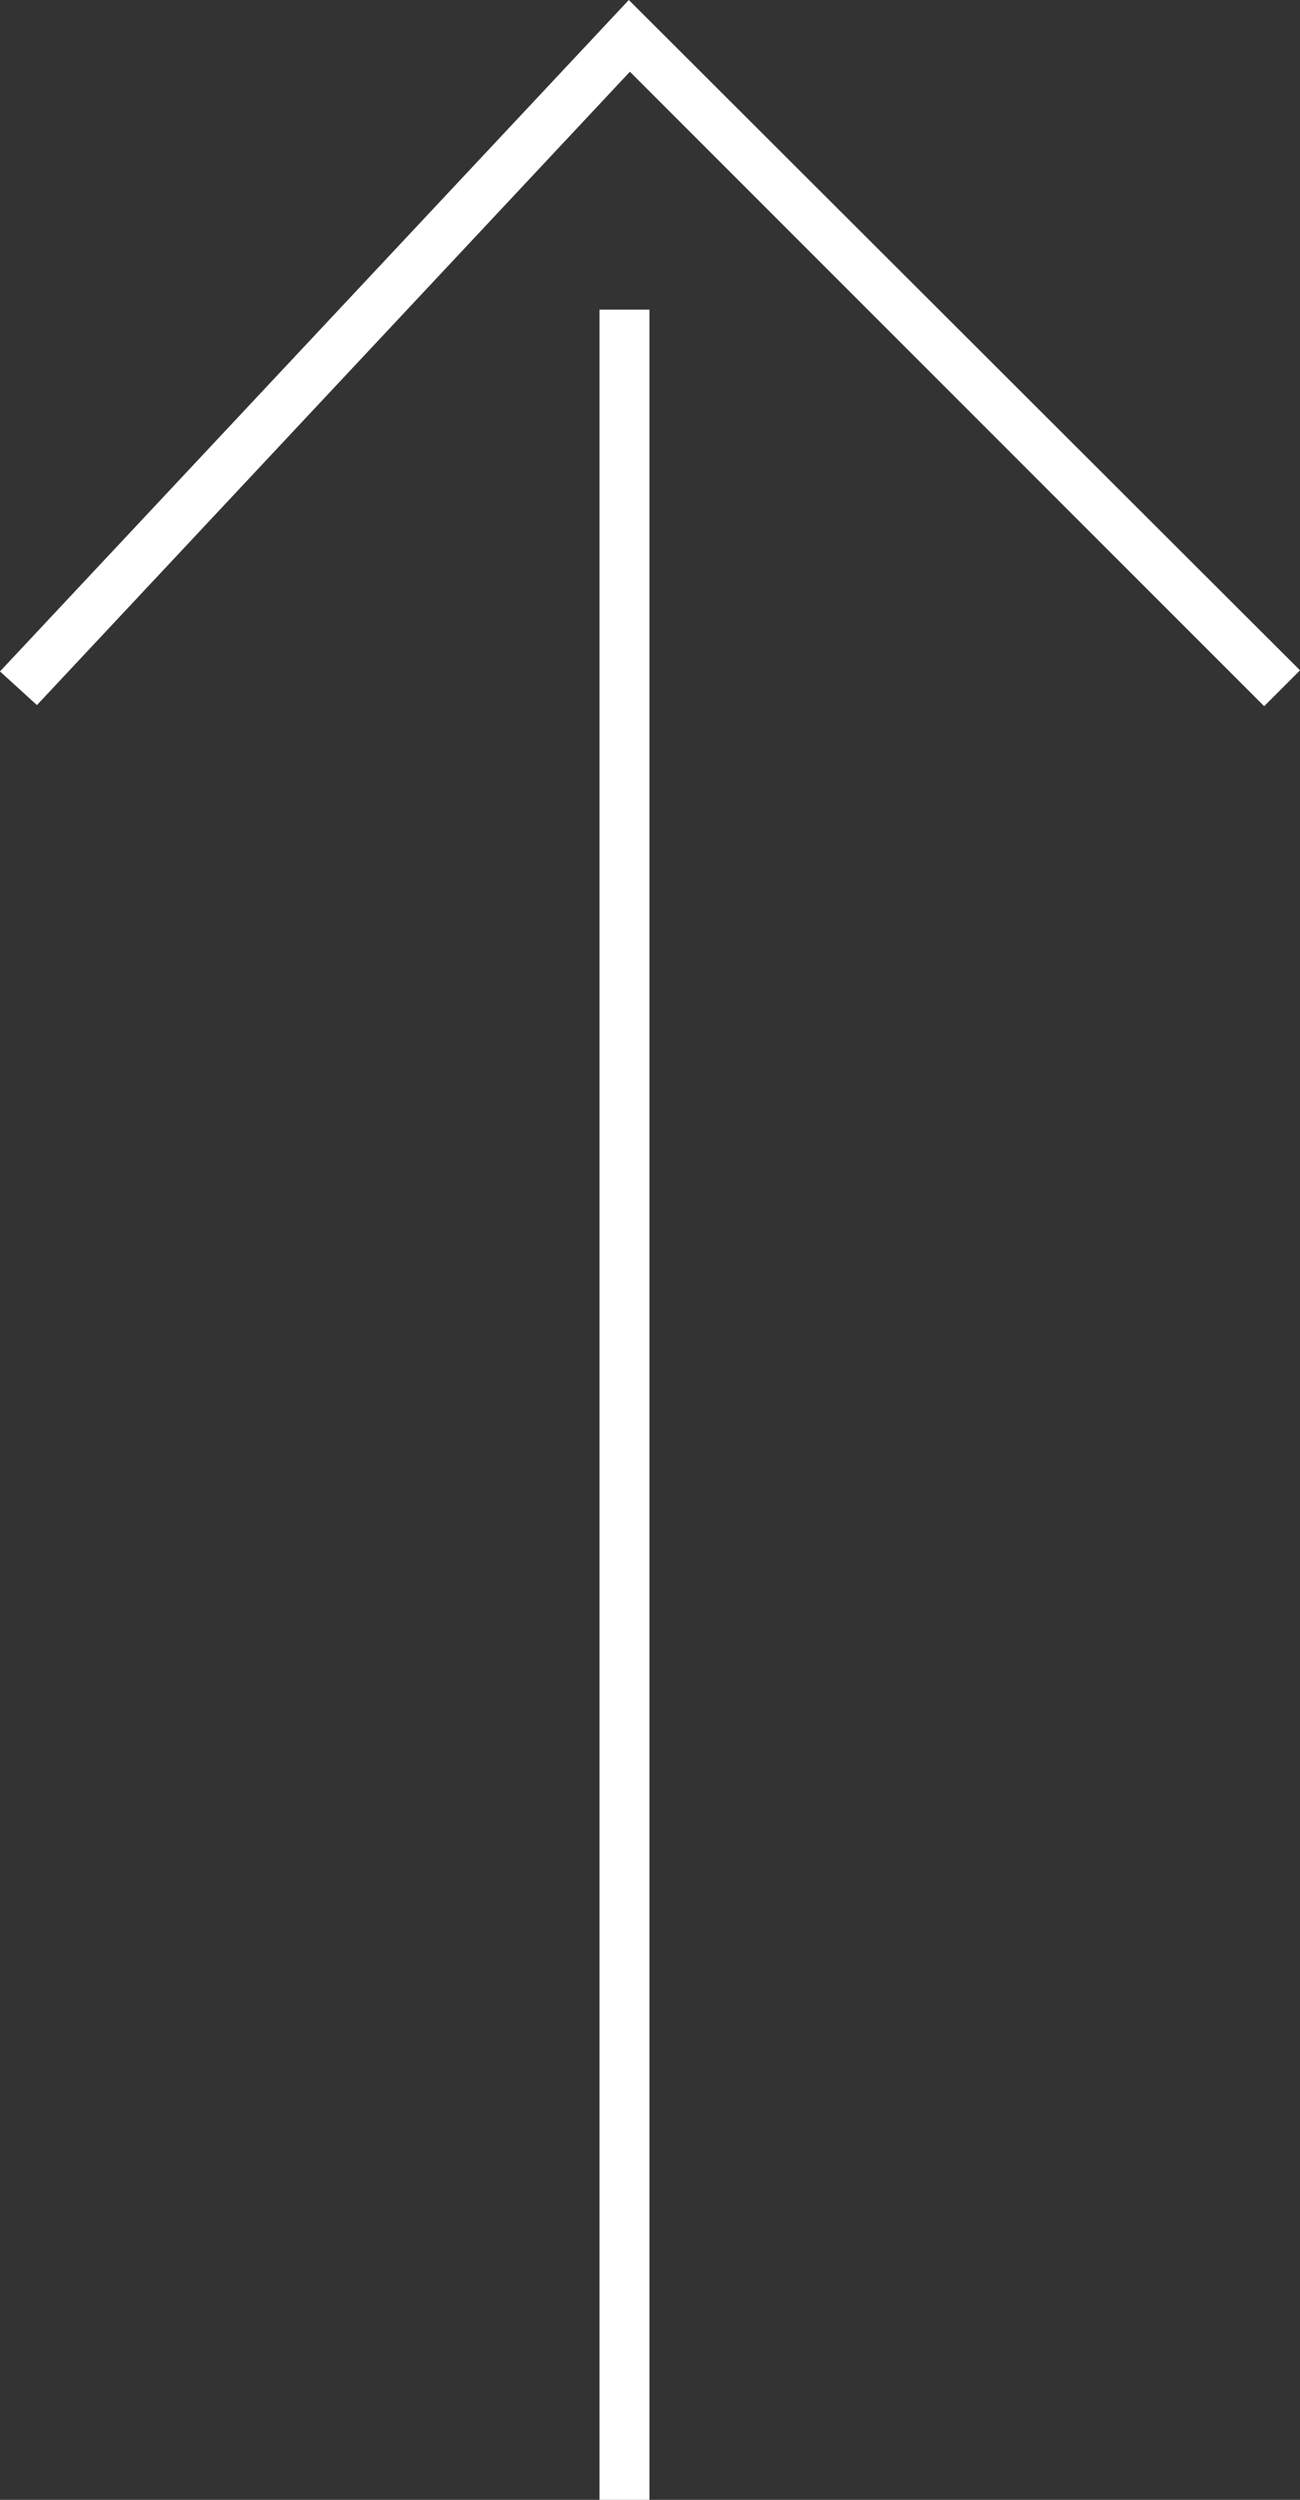 <svg id="Layer_1" data-name="Layer 1" xmlns="http://www.w3.org/2000/svg" viewBox="0 0 11.97 23.01"><rect x="0" y="0" width="11.97" height="23.01" fill="#333333" stroke="none"/><defs><style>.cls-1{fill:#fff;}</style></defs><title>top</title><g id="Line_33" data-name="Line 33"><rect class="cls-1" x="5.52" y="2.85" width="0.46" height="20.17"/></g><polygon class="cls-1" points="11.64 6.5 5.8 0.66 0.34 6.49 0 6.18 5.79 0 11.97 6.17 11.64 6.5"/></svg>